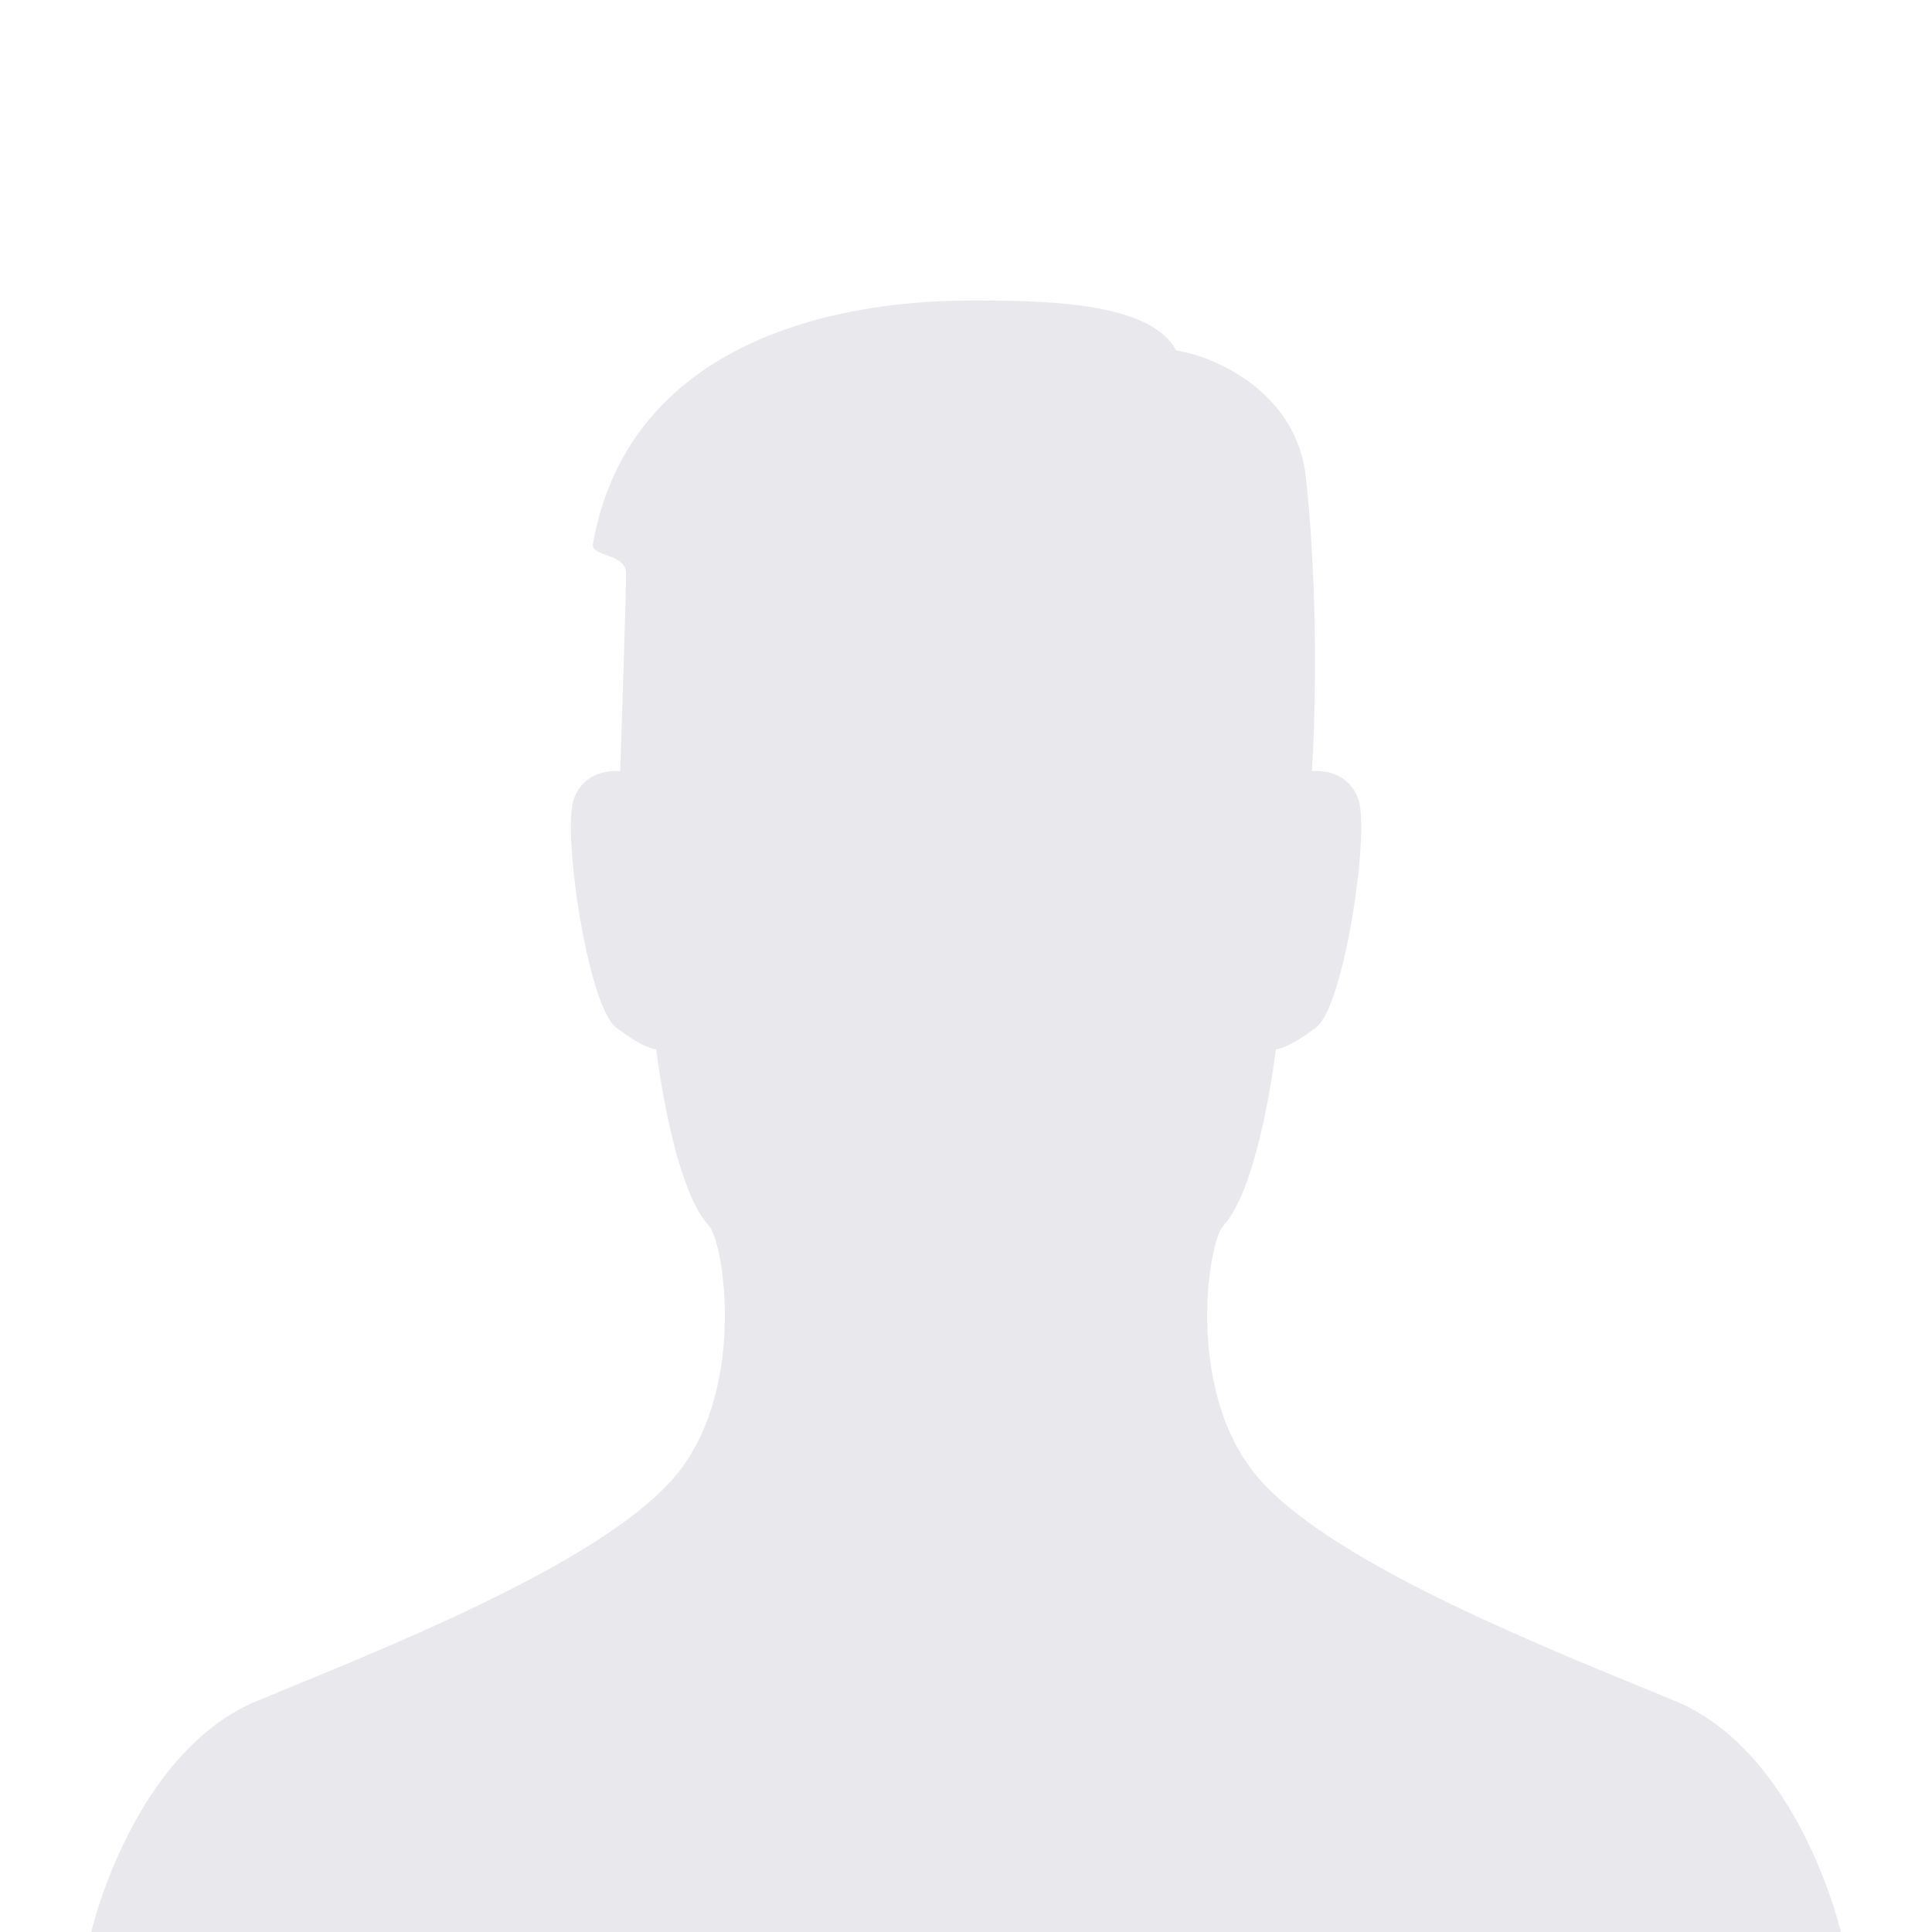 <svg xmlns="http://www.w3.org/2000/svg" width="180px" height="180px" viewBox="0 0 180 180"><path d="M0 0h180v180H0z" style="fill:#fff"/><path d="M109.59 32.66c3.75.56 11.24 3.98 12.08 11.81 1.48 13.84.56 27.38.56 27.38s3.22-.44 4.32 2.6-1.29 19.26-3.94 21.28c-2.64 2.02-3.74 2.04-3.74 2.04s-1.49 12.76-4.91 16.44c-1.43 1.55-3.69 15.95 3.64 23.89 7.32 7.94 26.8 15.57 38.43 20.36 11.62 4.8 15.48 21.54 15.48 21.54H8.5s3.86-16.74 15.48-21.54c11.62-4.8 31.1-12.43 38.43-20.36 7.33-7.94 5.07-22.34 3.64-23.89-3.42-3.69-4.91-16.44-4.91-16.44s-1.1-.02-3.74-2.04-5.04-18.24-3.94-21.28c1.1-3.04 4.32-2.6 4.32-2.6s.55-16.16.55-18.44c0-1.88-3.3-1.53-3.09-2.72C58.36 32.99 75.76 28.01 90.4 28c6.35 0 16.75 0 19.18 4.66Z" style="fill:rgba(31,28,62,.1);fill-rule:evenodd"/></svg>